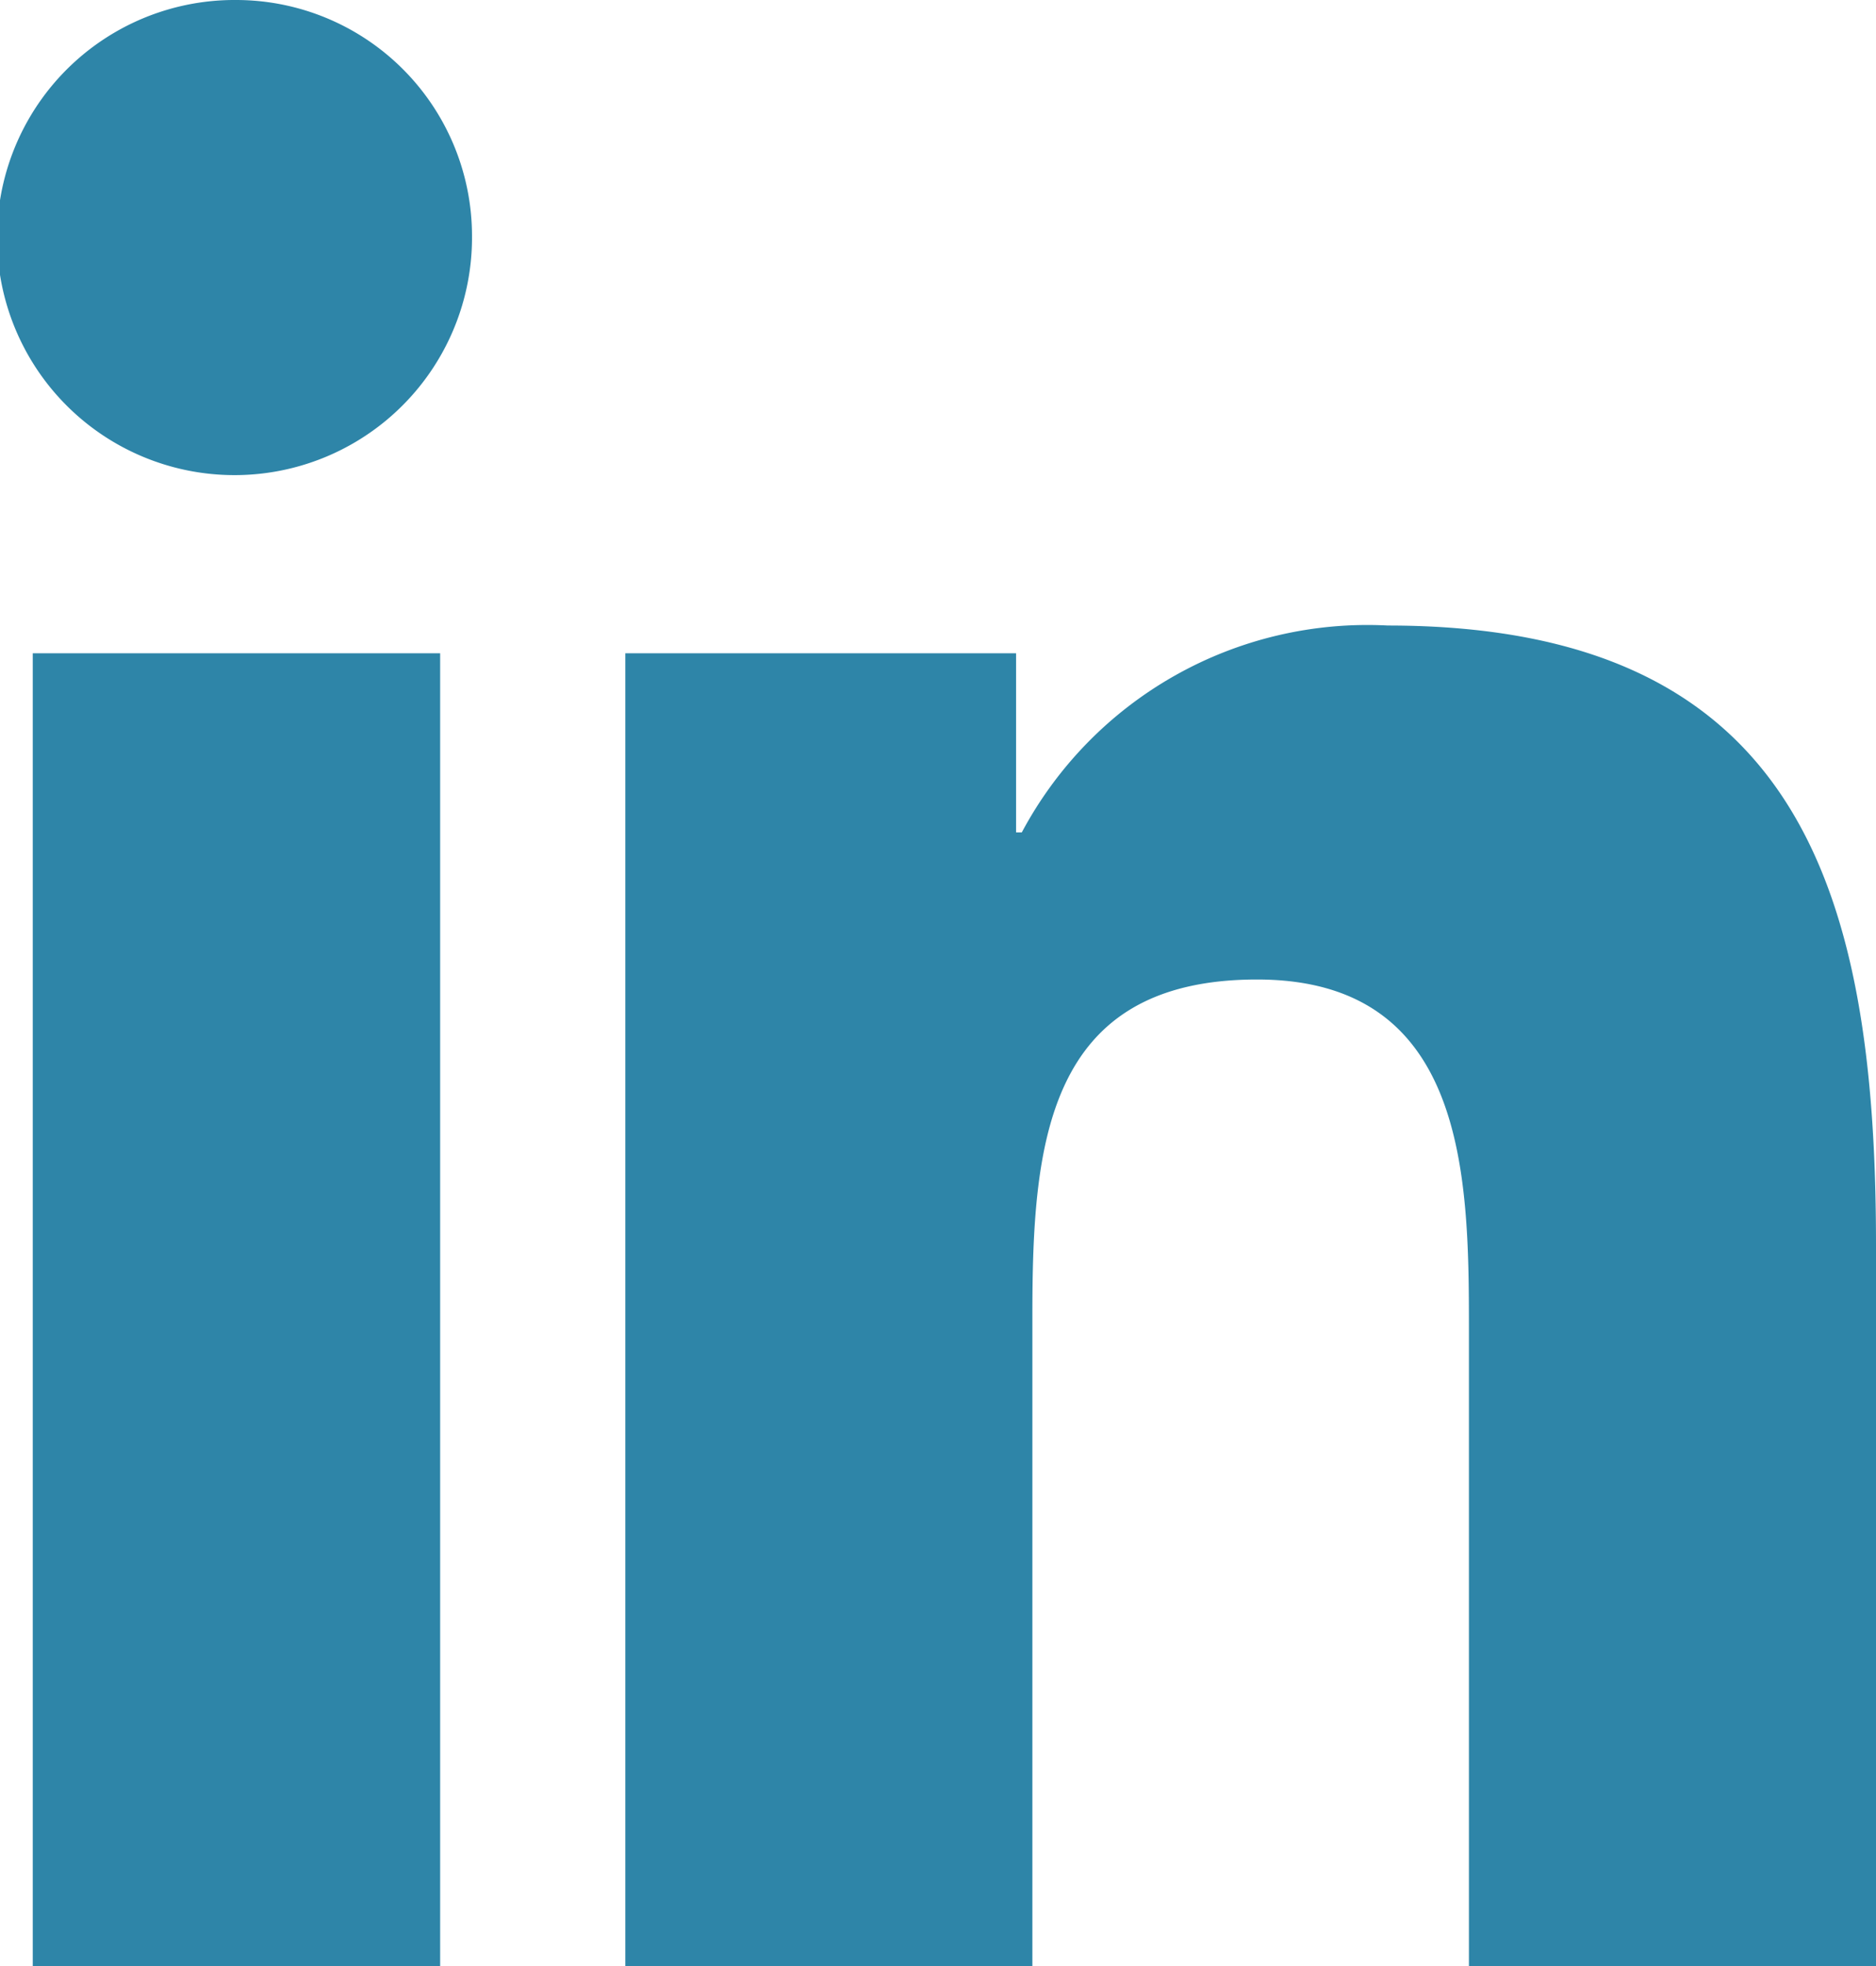 <?xml version="1.0" encoding="UTF-8"?> <svg xmlns="http://www.w3.org/2000/svg" width="22.909" height="24" viewBox="0 0 22.909 24"><path d="M8.883,4a2.9,2.9,0,1,0,2.881,2.881A2.882,2.882,0,0,0,8.883,4Zm14.065,7.636a4.783,4.783,0,0,0-4.47,2.525h-.07V11.975H13.636V28h4.971V20.067c0-2.09.158-4.11,2.744-4.11,2.549,0,2.587,2.383,2.587,4.242V28h4.971V19.2C28.909,14.891,27.983,11.636,22.947,11.636ZM6.4,11.975V28h4.975V11.975Z" transform="translate(-6 -4)" fill="#2e85a8"></path></svg> 